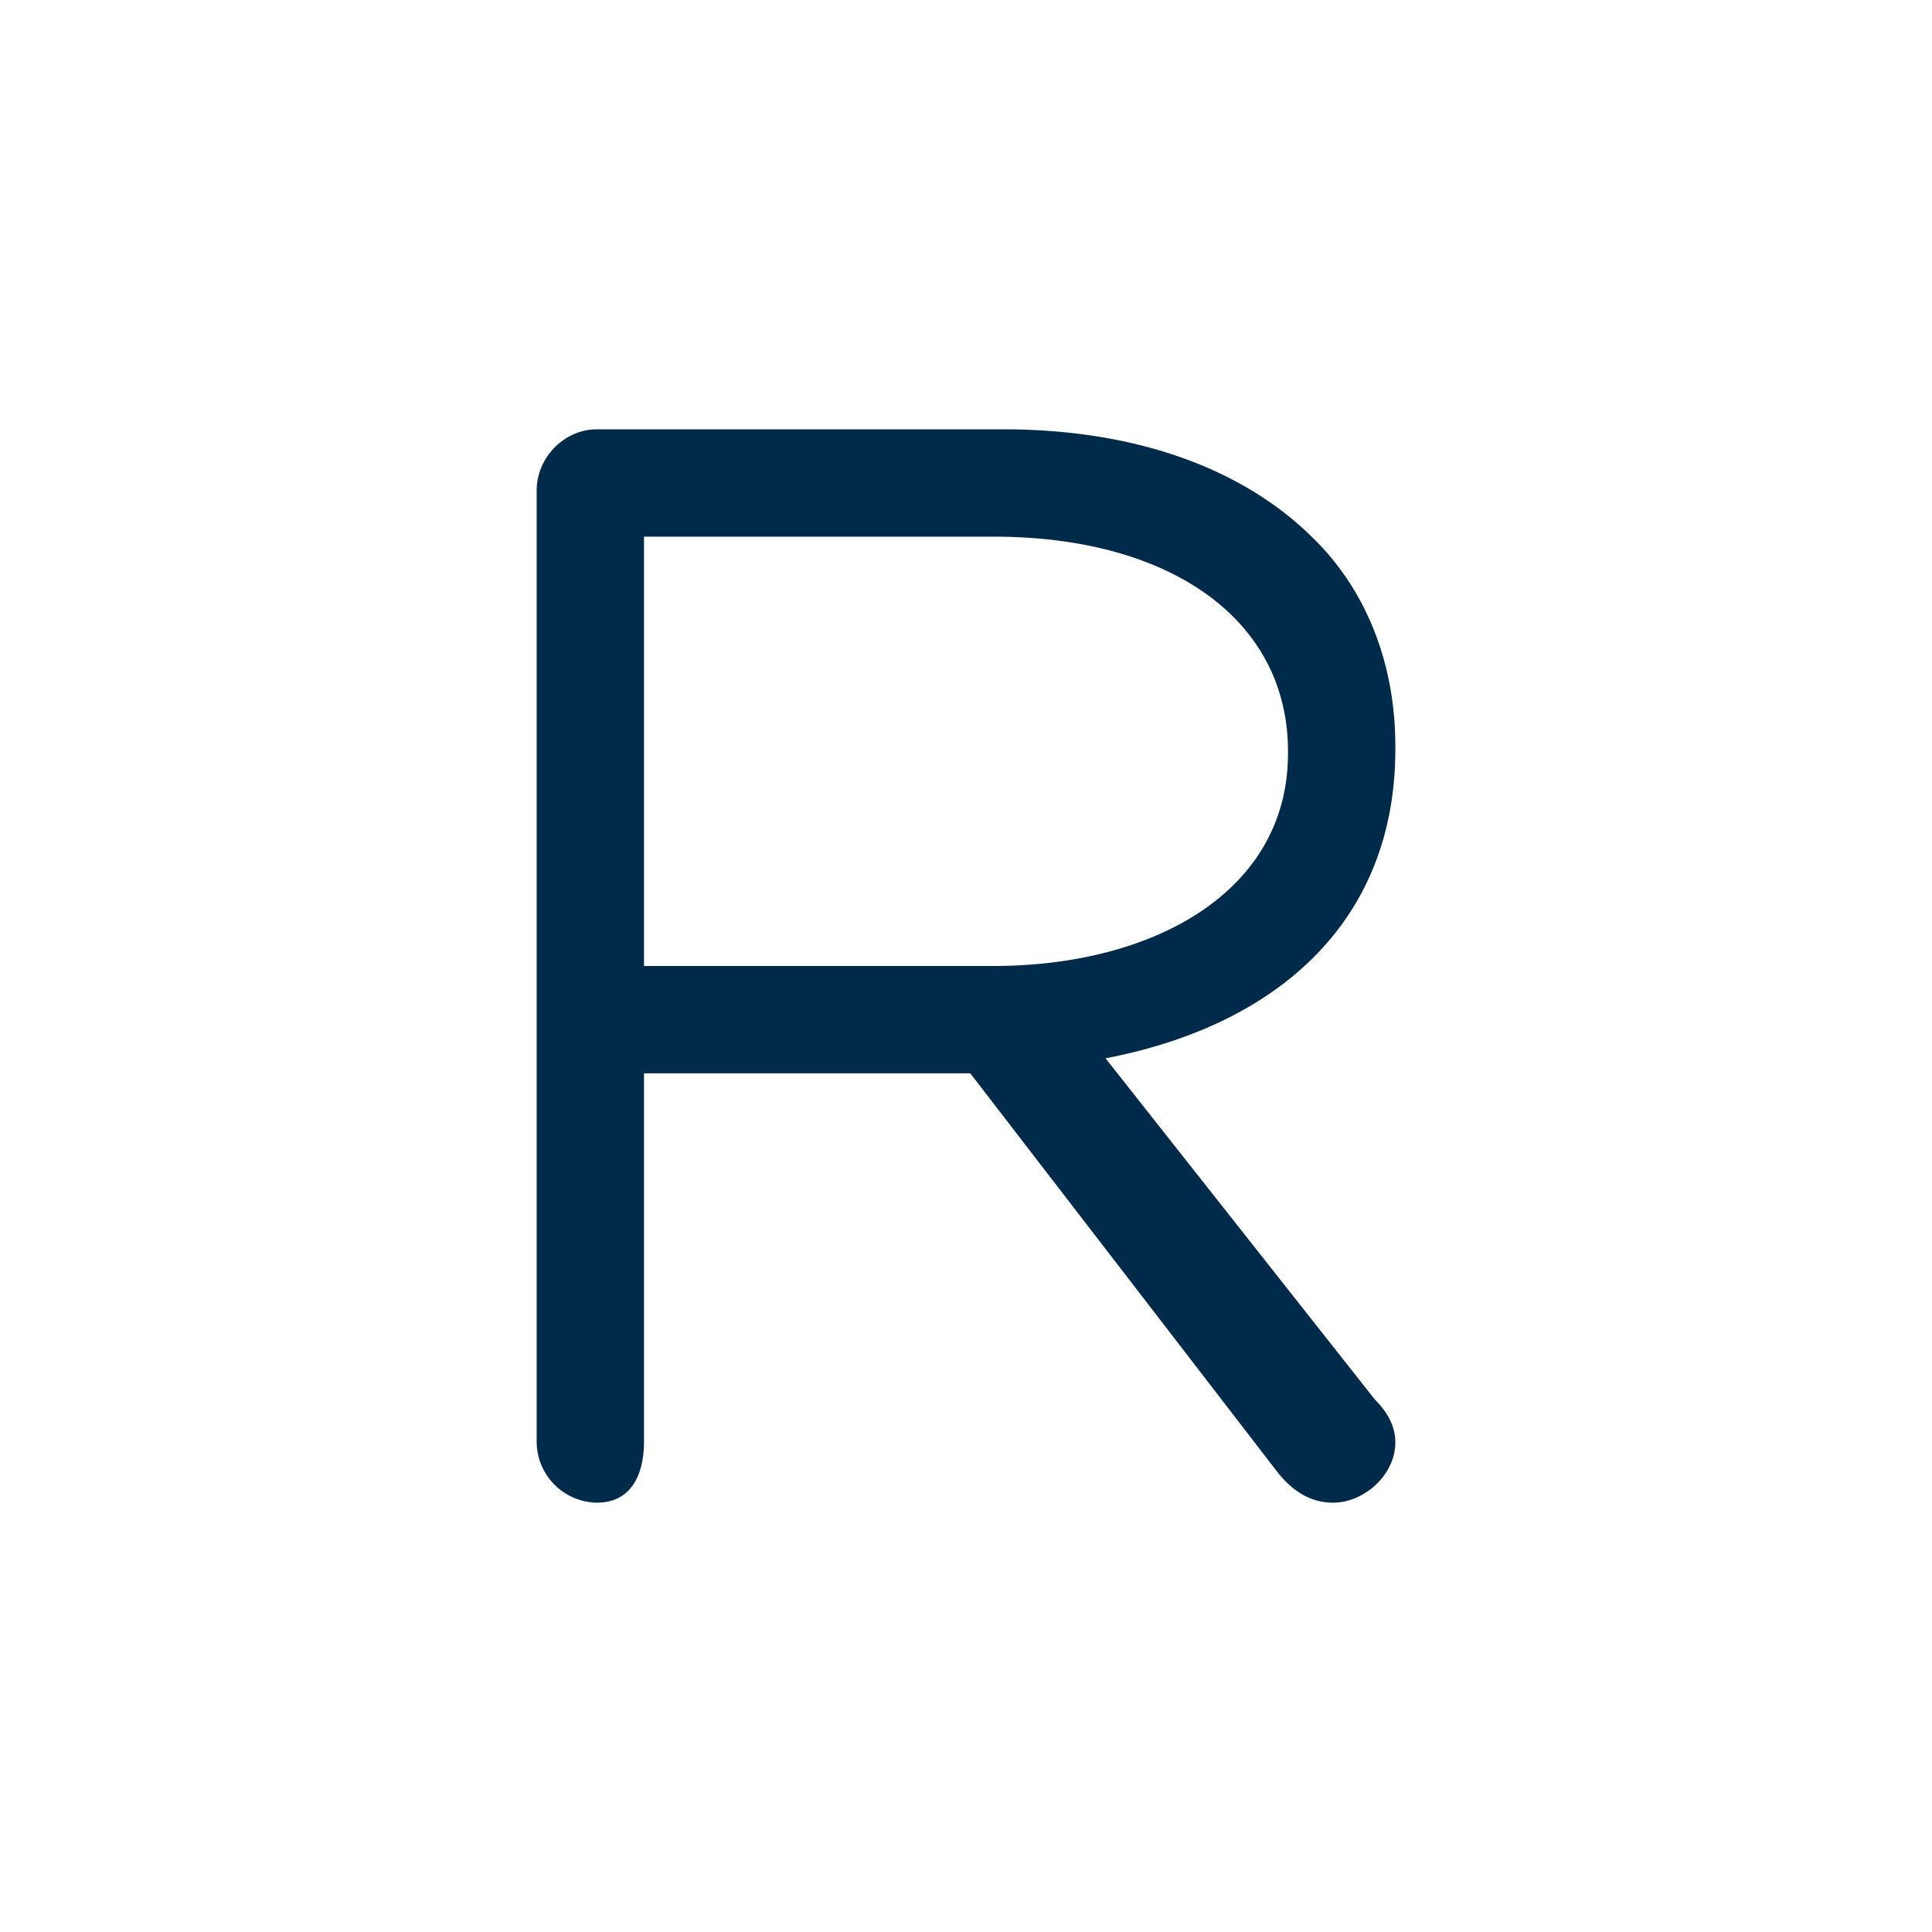 <svg xmlns="http://www.w3.org/2000/svg" width="18" height="18"><path fill="#fff" d="M0 0h18v18H0z"/><path fill="#002A49" d="M5 4.57c0-.31.26-.57.56-.57h3.79c1.24 0 2.23.37 2.87 1 .5.48.78 1.17.78 1.95v.03c0 1.63-1.13 2.58-2.7 2.88l2.51 3.18c.12.12.19.25.19.4 0 .3-.29.56-.58.56-.23 0-.4-.13-.53-.3L9.04 10H6v3.43c0 .31-.12.57-.44.57a.57.57 0 0 1-.56-.57zM9.25 9C10.76 9 12 8.3 12 7.02V7c0-1.23-1.1-2-2.74-2H6v4z"/></svg>